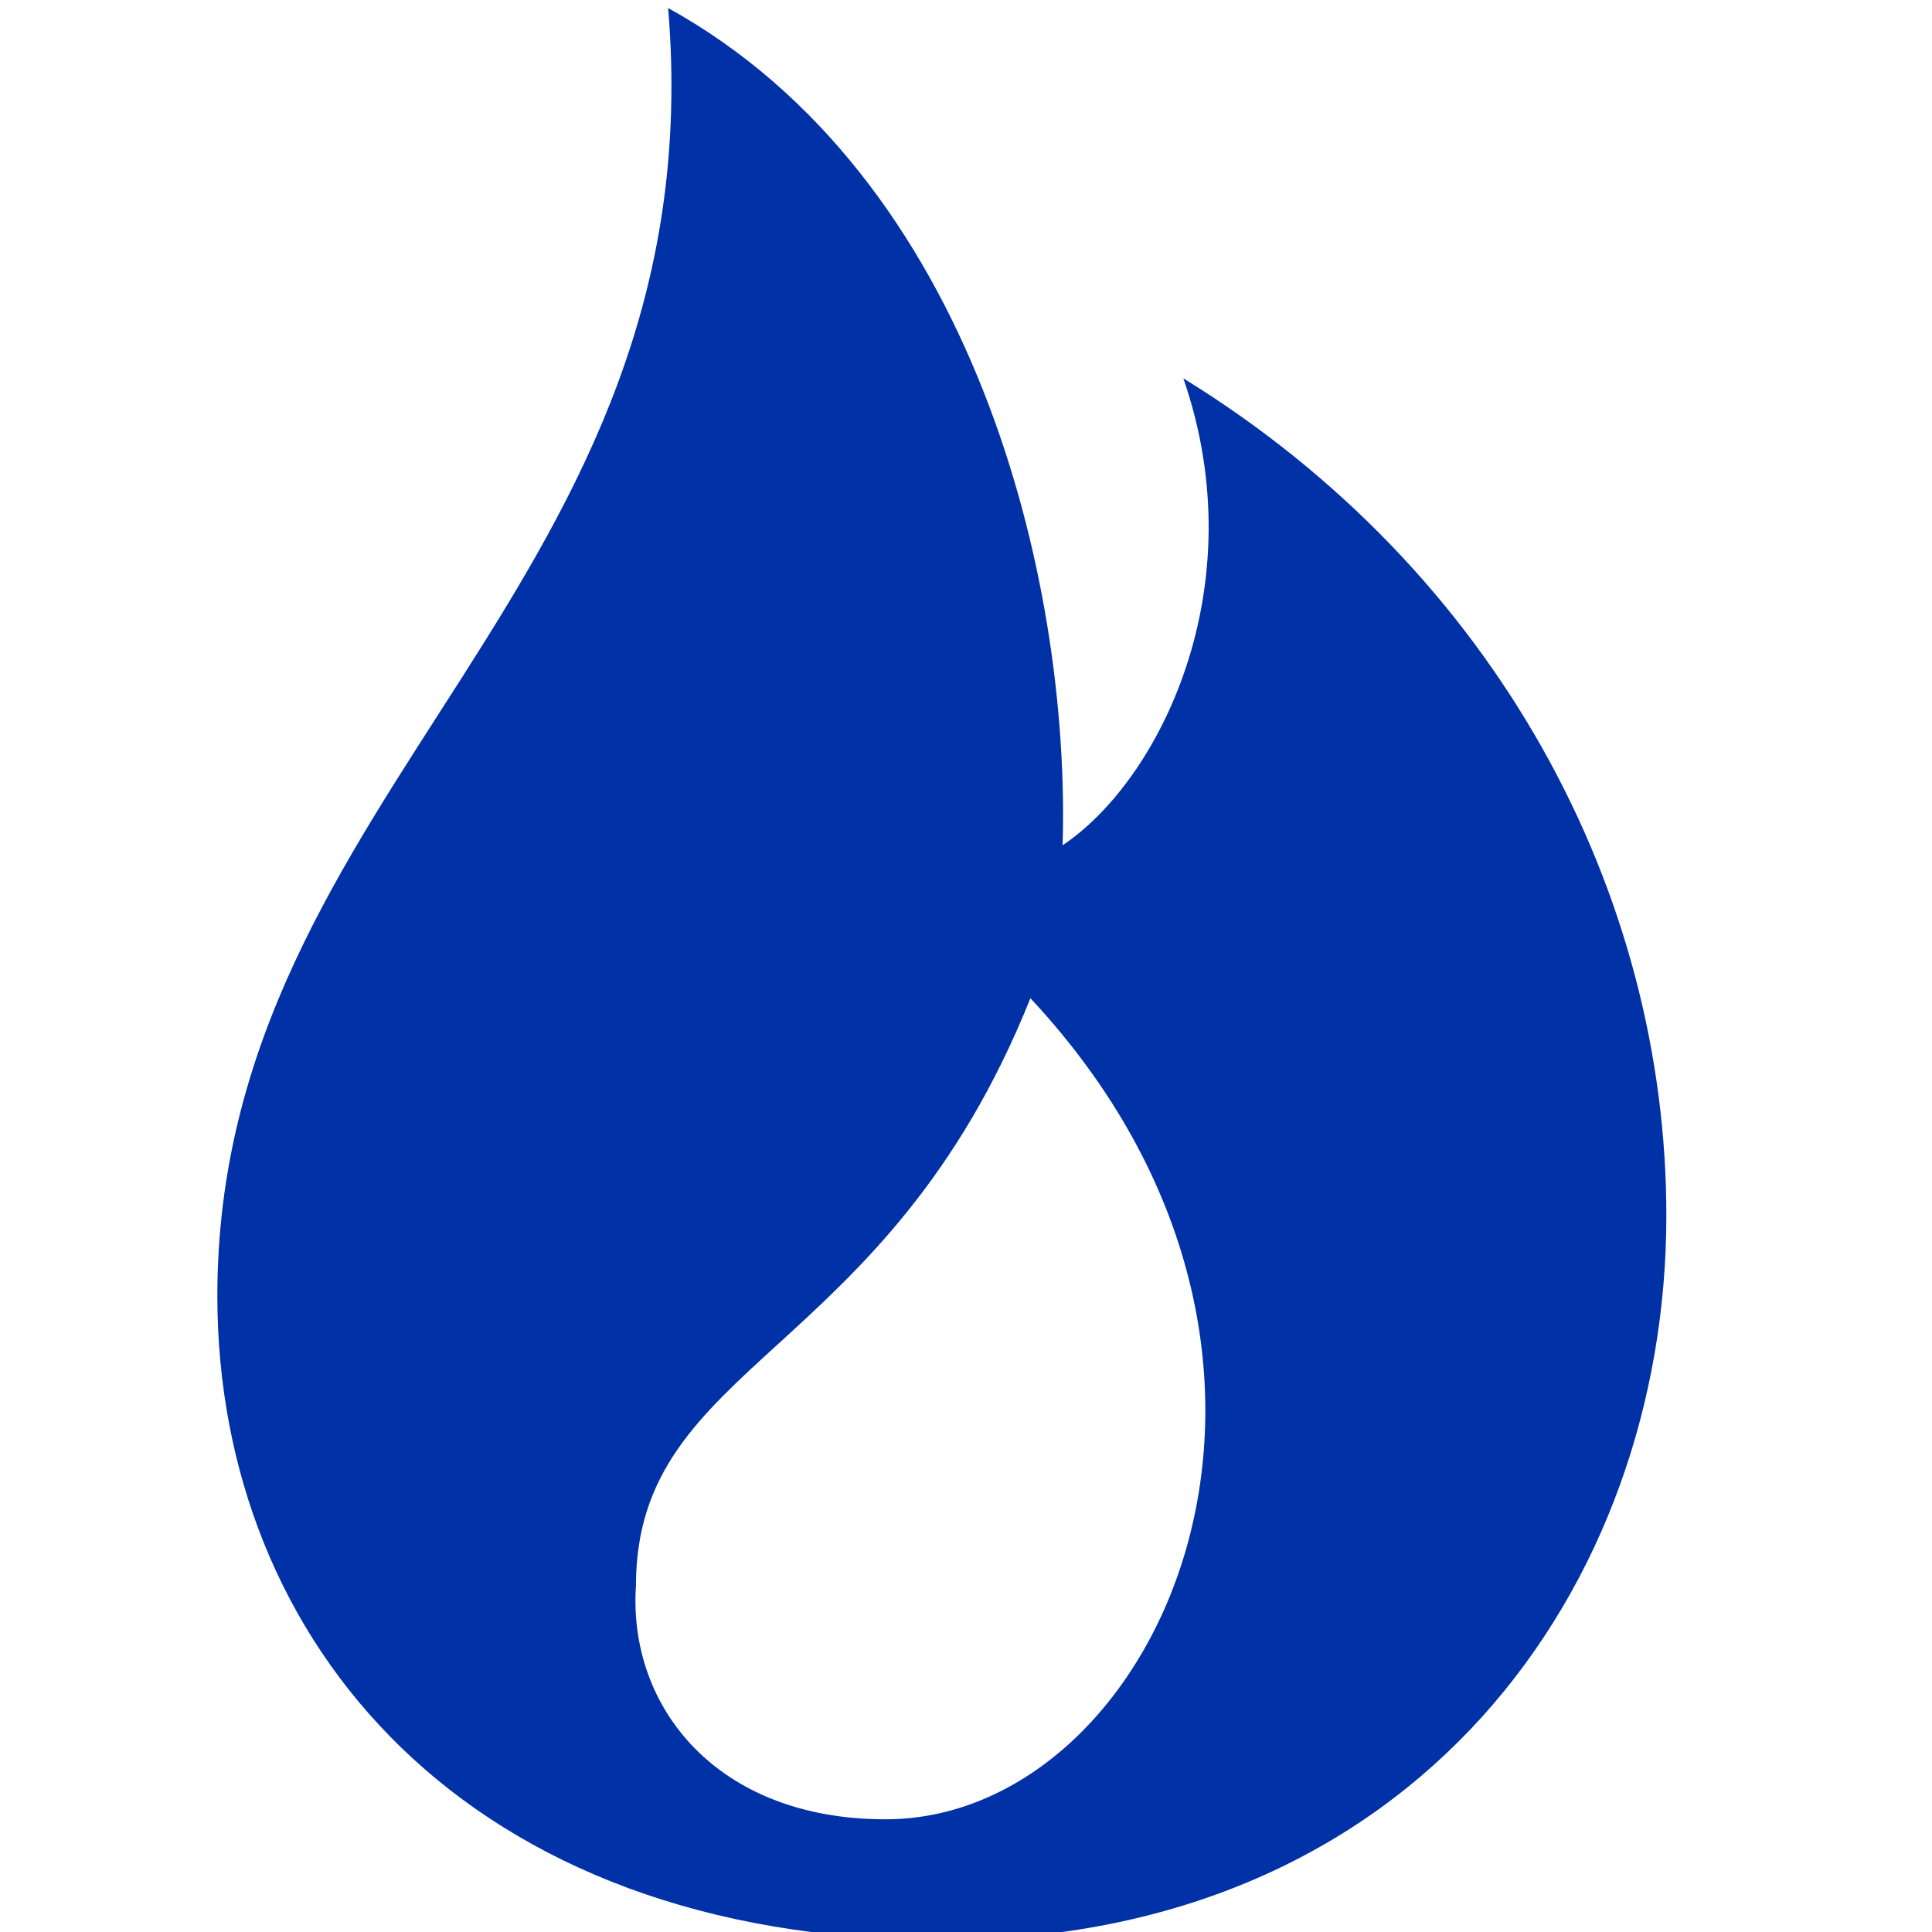 <?xml version="1.0" encoding="utf-8"?>
<!-- Generator: Adobe Illustrator 26.5.0, SVG Export Plug-In . SVG Version: 6.00 Build 0)  -->
<svg version="1.1" id="iconmonstr" xmlns="http://www.w3.org/2000/svg" xmlns:xlink="http://www.w3.org/1999/xlink" x="0px" y="0px"
	 viewBox="0 0 24 24" style="enable-background:new 0 0 24 24;" xml:space="preserve">
<style type="text/css">
	.st0{fill-rule:evenodd;clip-rule:evenodd;fill:#0031a7;}
</style>
<path class="st0" d="M14.7,4.7c0.9,2.6-0.3,5-1.5,5.8c0.1-3.3-1.1-8.3-4.9-10.4c0.6,7.2-5.6,9.7-5.6,16c0,4.3,3.1,8,9,8s9-4.4,9-9
	C20.7,11.1,18.6,7.1,14.7,4.7z M11,22.6c-2.1,0-3.2-1.4-3.1-2.9c0-2.8,3.1-2.8,4.9-7.3C17,16.9,14.4,22.6,11,22.6z"/>
</svg>

